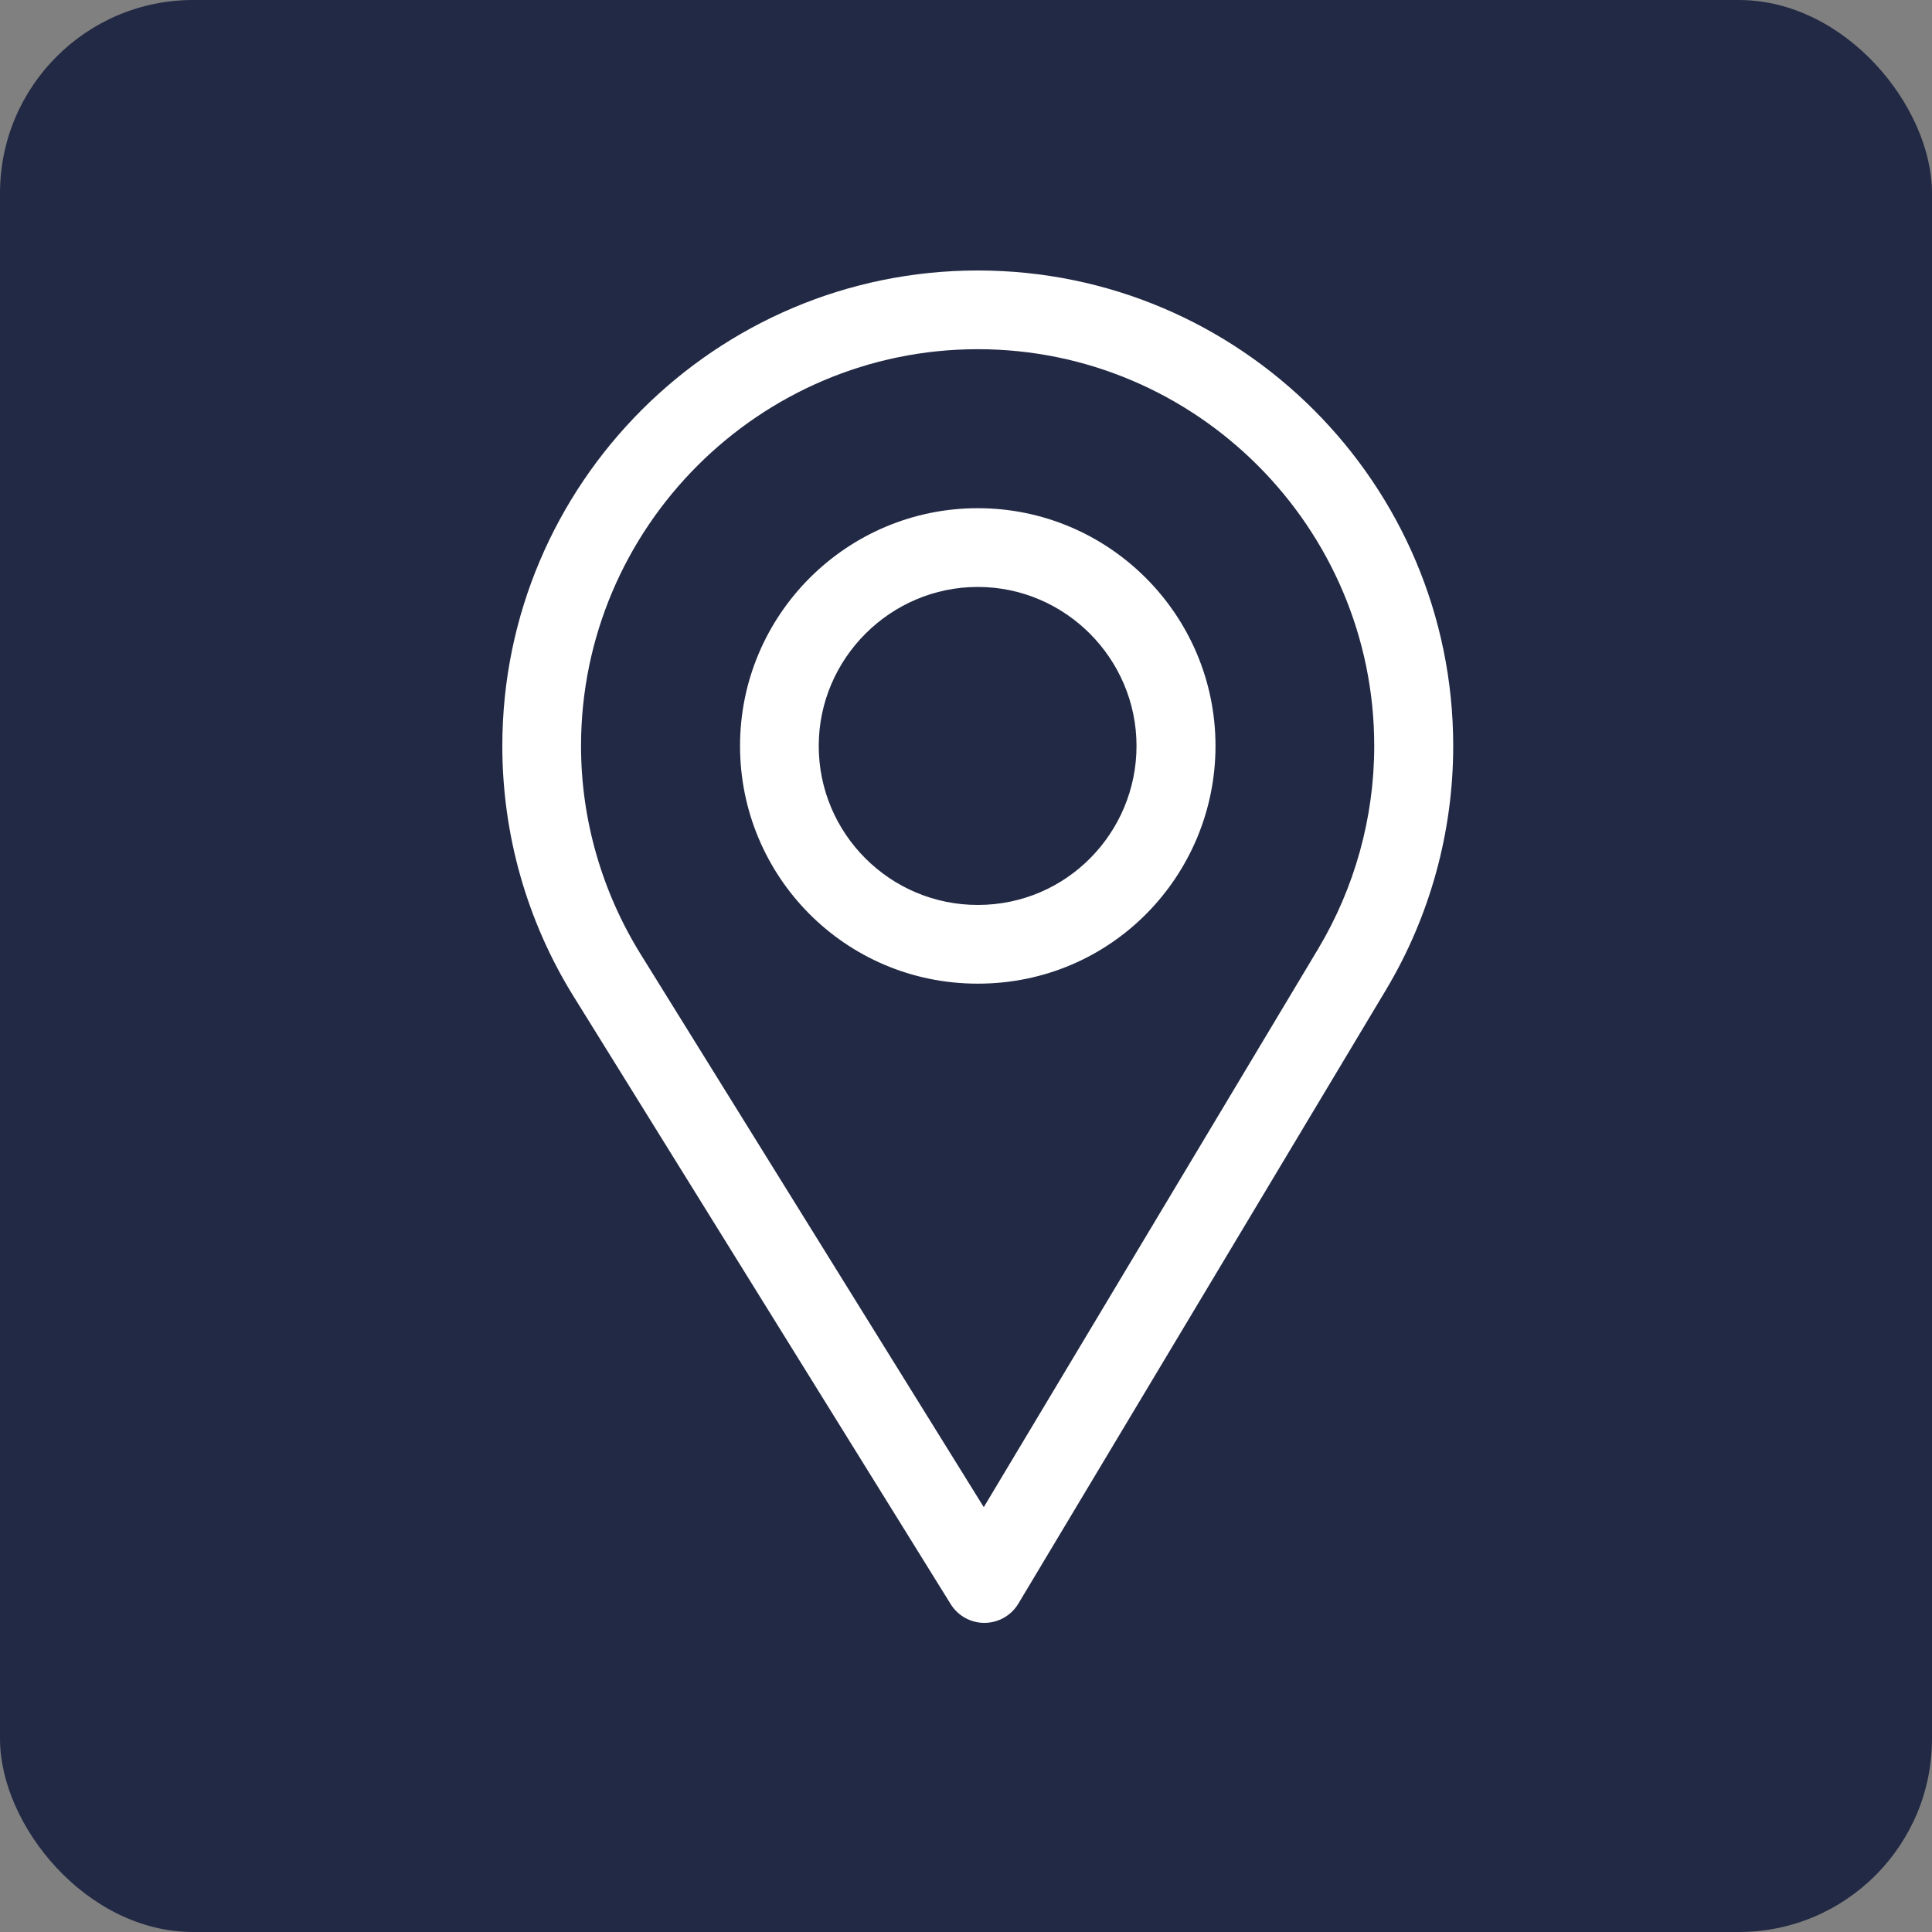 <svg width="50" height="50" viewBox="0 0 50 50" fill="none" xmlns="http://www.w3.org/2000/svg">
<rect x="0" y="0" width="50" height="50" fill="#808080" stroke="none"/>
<rect width="50" height="50" rx="5" fill="#222944"/>
<path d="M25.305 7C18.52 7 13 12.52 13 19.305C13 21.597 13.635 23.834 14.837 25.775L24.604 41.515C24.791 41.817 25.121 42 25.476 42C25.478 42 25.481 42 25.484 42C25.841 41.997 26.172 41.808 26.355 41.502L35.874 25.609C37.009 23.709 37.609 21.529 37.609 19.305C37.609 12.52 32.09 7 25.305 7ZM34.114 24.556L25.46 39.005L16.58 24.695C15.579 23.079 15.037 21.215 15.037 19.305C15.037 13.651 19.651 9.037 25.305 9.037C30.959 9.037 35.565 13.651 35.565 19.305C35.565 21.159 35.059 22.975 34.114 24.556Z" fill="white"/>
<path d="M25.305 13.152C21.912 13.152 19.152 15.912 19.152 19.305C19.152 22.675 21.867 25.457 25.305 25.457C28.784 25.457 31.457 22.638 31.457 19.305C31.457 15.912 28.697 13.152 25.305 13.152ZM25.305 23.42C23.031 23.42 21.189 21.572 21.189 19.305C21.189 17.043 23.043 15.19 25.305 15.19C27.566 15.19 29.413 17.043 29.413 19.305C29.413 21.539 27.614 23.42 25.305 23.42Z" fill="white"/>
</svg>
